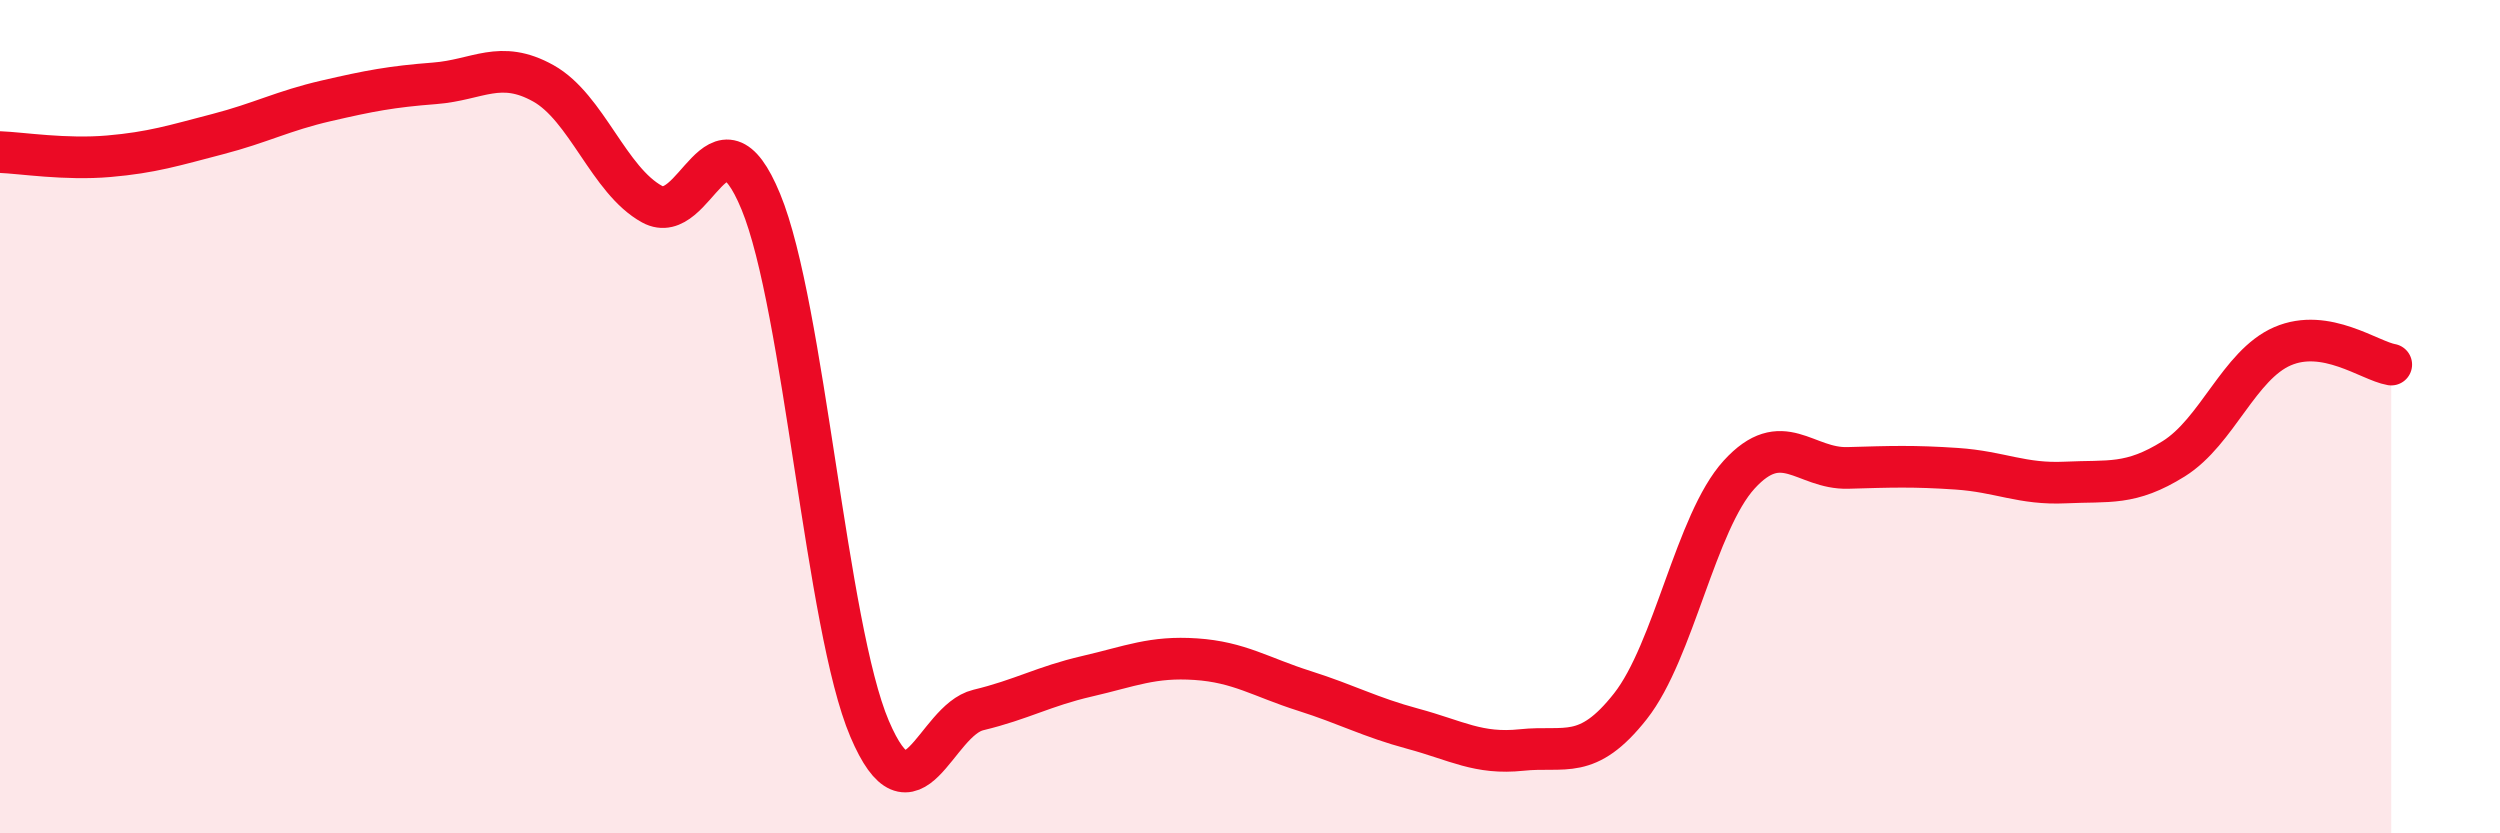 
    <svg width="60" height="20" viewBox="0 0 60 20" xmlns="http://www.w3.org/2000/svg">
      <path
        d="M 0,3.65 C 0.52,3.67 1.57,3.84 2.61,3.75 C 3.65,3.66 4.18,3.49 5.22,3.22 C 6.26,2.95 6.79,2.66 7.83,2.42 C 8.87,2.18 9.39,2.08 10.43,2 C 11.47,1.92 12,1.42 13.04,2 C 14.08,2.58 14.61,4.33 15.65,4.9 C 16.69,5.47 17.22,2.32 18.26,4.84 C 19.3,7.36 19.83,15.05 20.87,17.49 C 21.91,19.93 22.44,17.29 23.48,17.04 C 24.52,16.79 25.05,16.47 26.09,16.23 C 27.13,15.99 27.66,15.75 28.7,15.82 C 29.74,15.89 30.26,16.25 31.3,16.58 C 32.34,16.91 32.87,17.21 33.91,17.49 C 34.95,17.77 35.48,18.11 36.52,18 C 37.56,17.89 38.09,18.27 39.13,16.95 C 40.17,15.63 40.7,12.53 41.74,11.39 C 42.78,10.25 43.31,11.26 44.35,11.23 C 45.39,11.2 45.92,11.18 46.96,11.25 C 48,11.32 48.53,11.63 49.57,11.58 C 50.61,11.53 51.13,11.66 52.17,11.01 C 53.21,10.36 53.74,8.76 54.78,8.31 C 55.82,7.86 56.87,8.66 57.39,8.75L57.39 20L0 20Z"
        fill="#EB0A25"
        opacity="0.1"
        stroke-linecap="round"
        stroke-linejoin="round"
      />
      <path
        d="M 0,3.65 C 0.52,3.67 1.57,3.84 2.61,3.75 C 3.65,3.66 4.18,3.49 5.22,3.22 C 6.26,2.95 6.79,2.66 7.83,2.42 C 8.87,2.18 9.39,2.08 10.43,2 C 11.47,1.92 12,1.42 13.04,2 C 14.08,2.58 14.61,4.33 15.65,4.9 C 16.69,5.47 17.22,2.32 18.26,4.84 C 19.3,7.36 19.83,15.05 20.87,17.49 C 21.91,19.93 22.44,17.29 23.48,17.04 C 24.52,16.79 25.05,16.47 26.09,16.23 C 27.13,15.99 27.66,15.75 28.7,15.82 C 29.74,15.89 30.26,16.25 31.3,16.58 C 32.34,16.91 32.87,17.21 33.91,17.49 C 34.95,17.77 35.48,18.11 36.52,18 C 37.56,17.89 38.09,18.27 39.13,16.95 C 40.17,15.63 40.7,12.53 41.74,11.39 C 42.78,10.25 43.31,11.26 44.35,11.23 C 45.39,11.2 45.92,11.18 46.96,11.25 C 48,11.32 48.53,11.63 49.57,11.58 C 50.61,11.53 51.13,11.66 52.17,11.01 C 53.21,10.36 53.74,8.76 54.78,8.31 C 55.82,7.86 56.87,8.66 57.39,8.75"
        stroke="#EB0A25"
        stroke-width="1"
        fill="none"
        stroke-linecap="round"
        stroke-linejoin="round"
      />
    </svg>
  